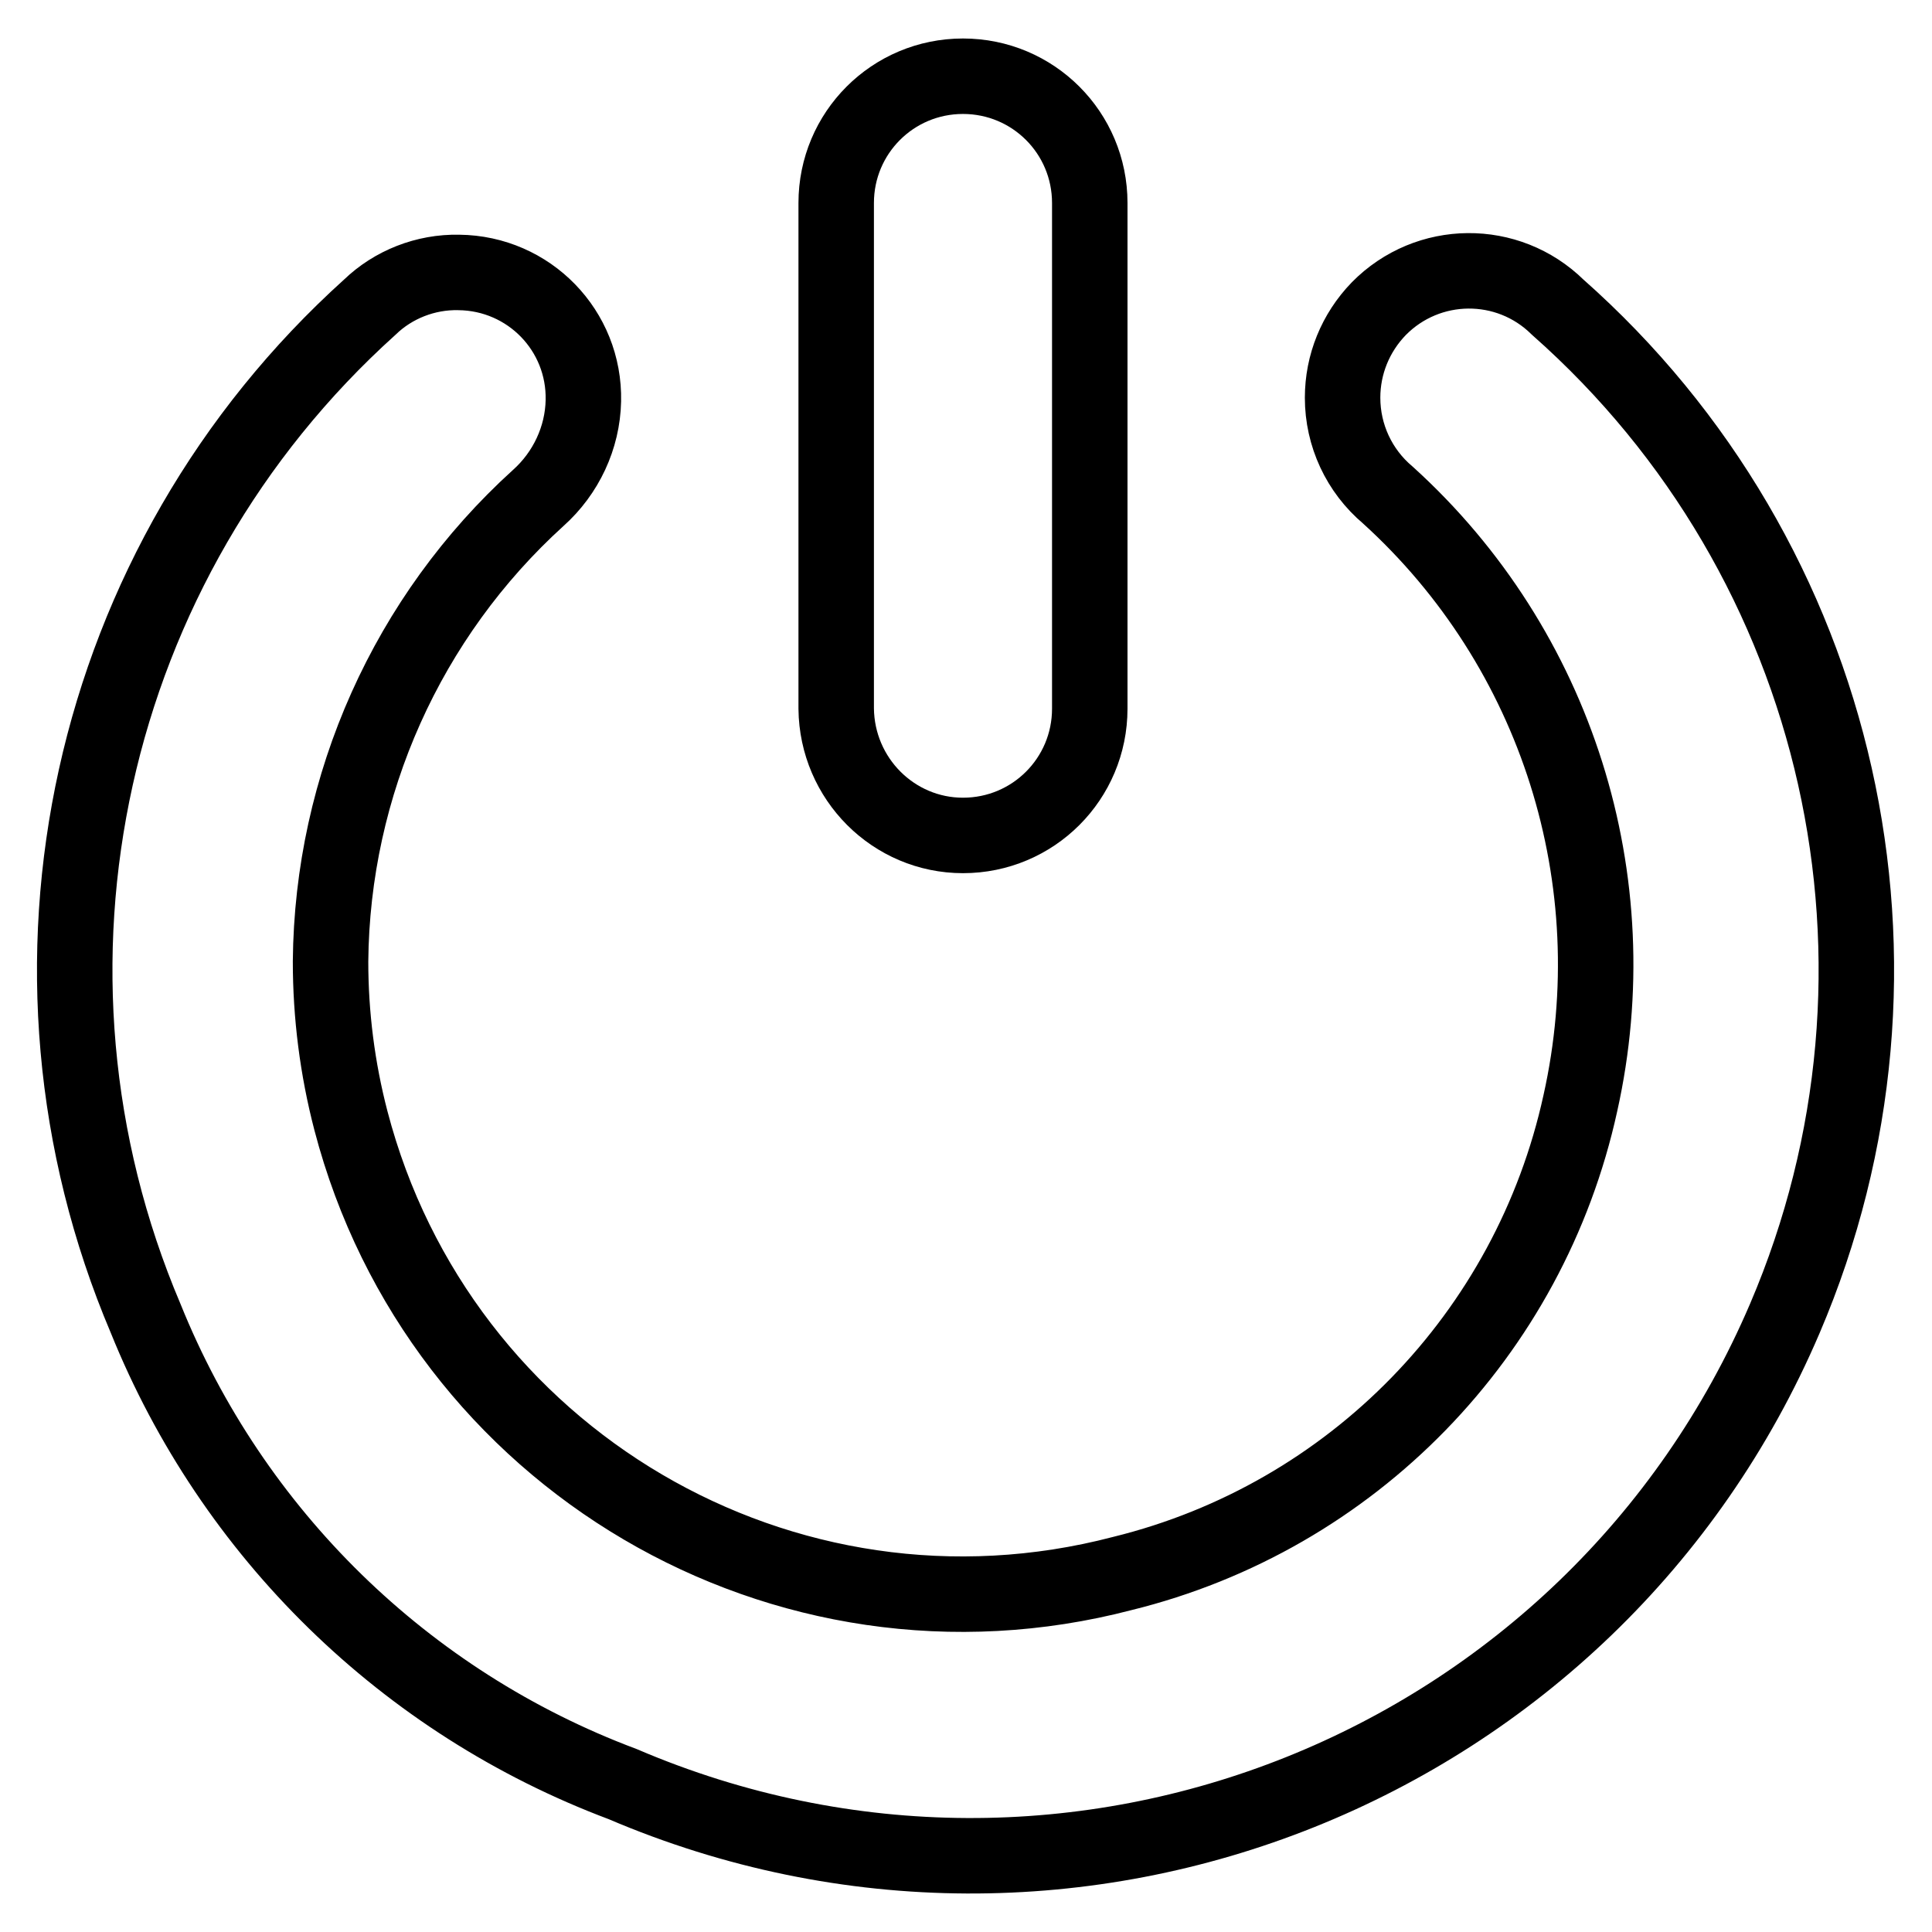 <?xml version="1.0" encoding="utf-8"?>
<!-- Svg Vector Icons : http://www.onlinewebfonts.com/icon -->
<!DOCTYPE svg PUBLIC "-//W3C//DTD SVG 1.1//EN" "http://www.w3.org/Graphics/SVG/1.1/DTD/svg11.dtd">
<svg version="1.1" xmlns="http://www.w3.org/2000/svg" xmlns:xlink="http://www.w3.org/1999/xlink" x="0px" y="0px" viewBox="0 0 256 256" enable-background="new 0 0 256 256" xml:space="preserve">
<g> <path stroke-width="10" fill-opacity="0" stroke="#000000"  d="M206.4,40.7c-6.6-6.5-17.2-6.4-23.7,0.2c-3.1,3.2-4.8,7.4-4.8,11.8c0,5,2.2,9.7,6,12.9 c22.4,20.3,32.1,51.1,25.5,80.6c-6.7,30.6-30.2,54.8-60.7,62.3c-44.8,11.7-90.5-15.2-102.2-60c-1.8-6.9-2.7-14-2.7-21.1 C44,104,54,81.7,71.3,66c3.7-3.3,5.9-8,6-12.9c0.2-9.3-7.2-16.9-16.5-17c-4.4-0.1-8.7,1.6-11.8,4.6c-37.5,33.8-49.4,87.6-29.7,134 c11.5,28.5,34.4,50.9,63.2,61.7c59.6,25.5,128.5-2.1,154-61.7C256.4,128.2,244.3,74.2,206.4,40.7z"/> <path stroke-width="10" fill-opacity="0" stroke="#000000"  d="M127.6,110.7c9.3,0,16.8-7.5,16.8-16.8l0,0v-67c0-9.3-7.5-16.8-16.8-16.8c-9.3,0-16.8,7.5-16.8,16.8v67 C110.9,103.2,118.4,110.7,127.6,110.7L127.6,110.7z"/></g>
</svg>